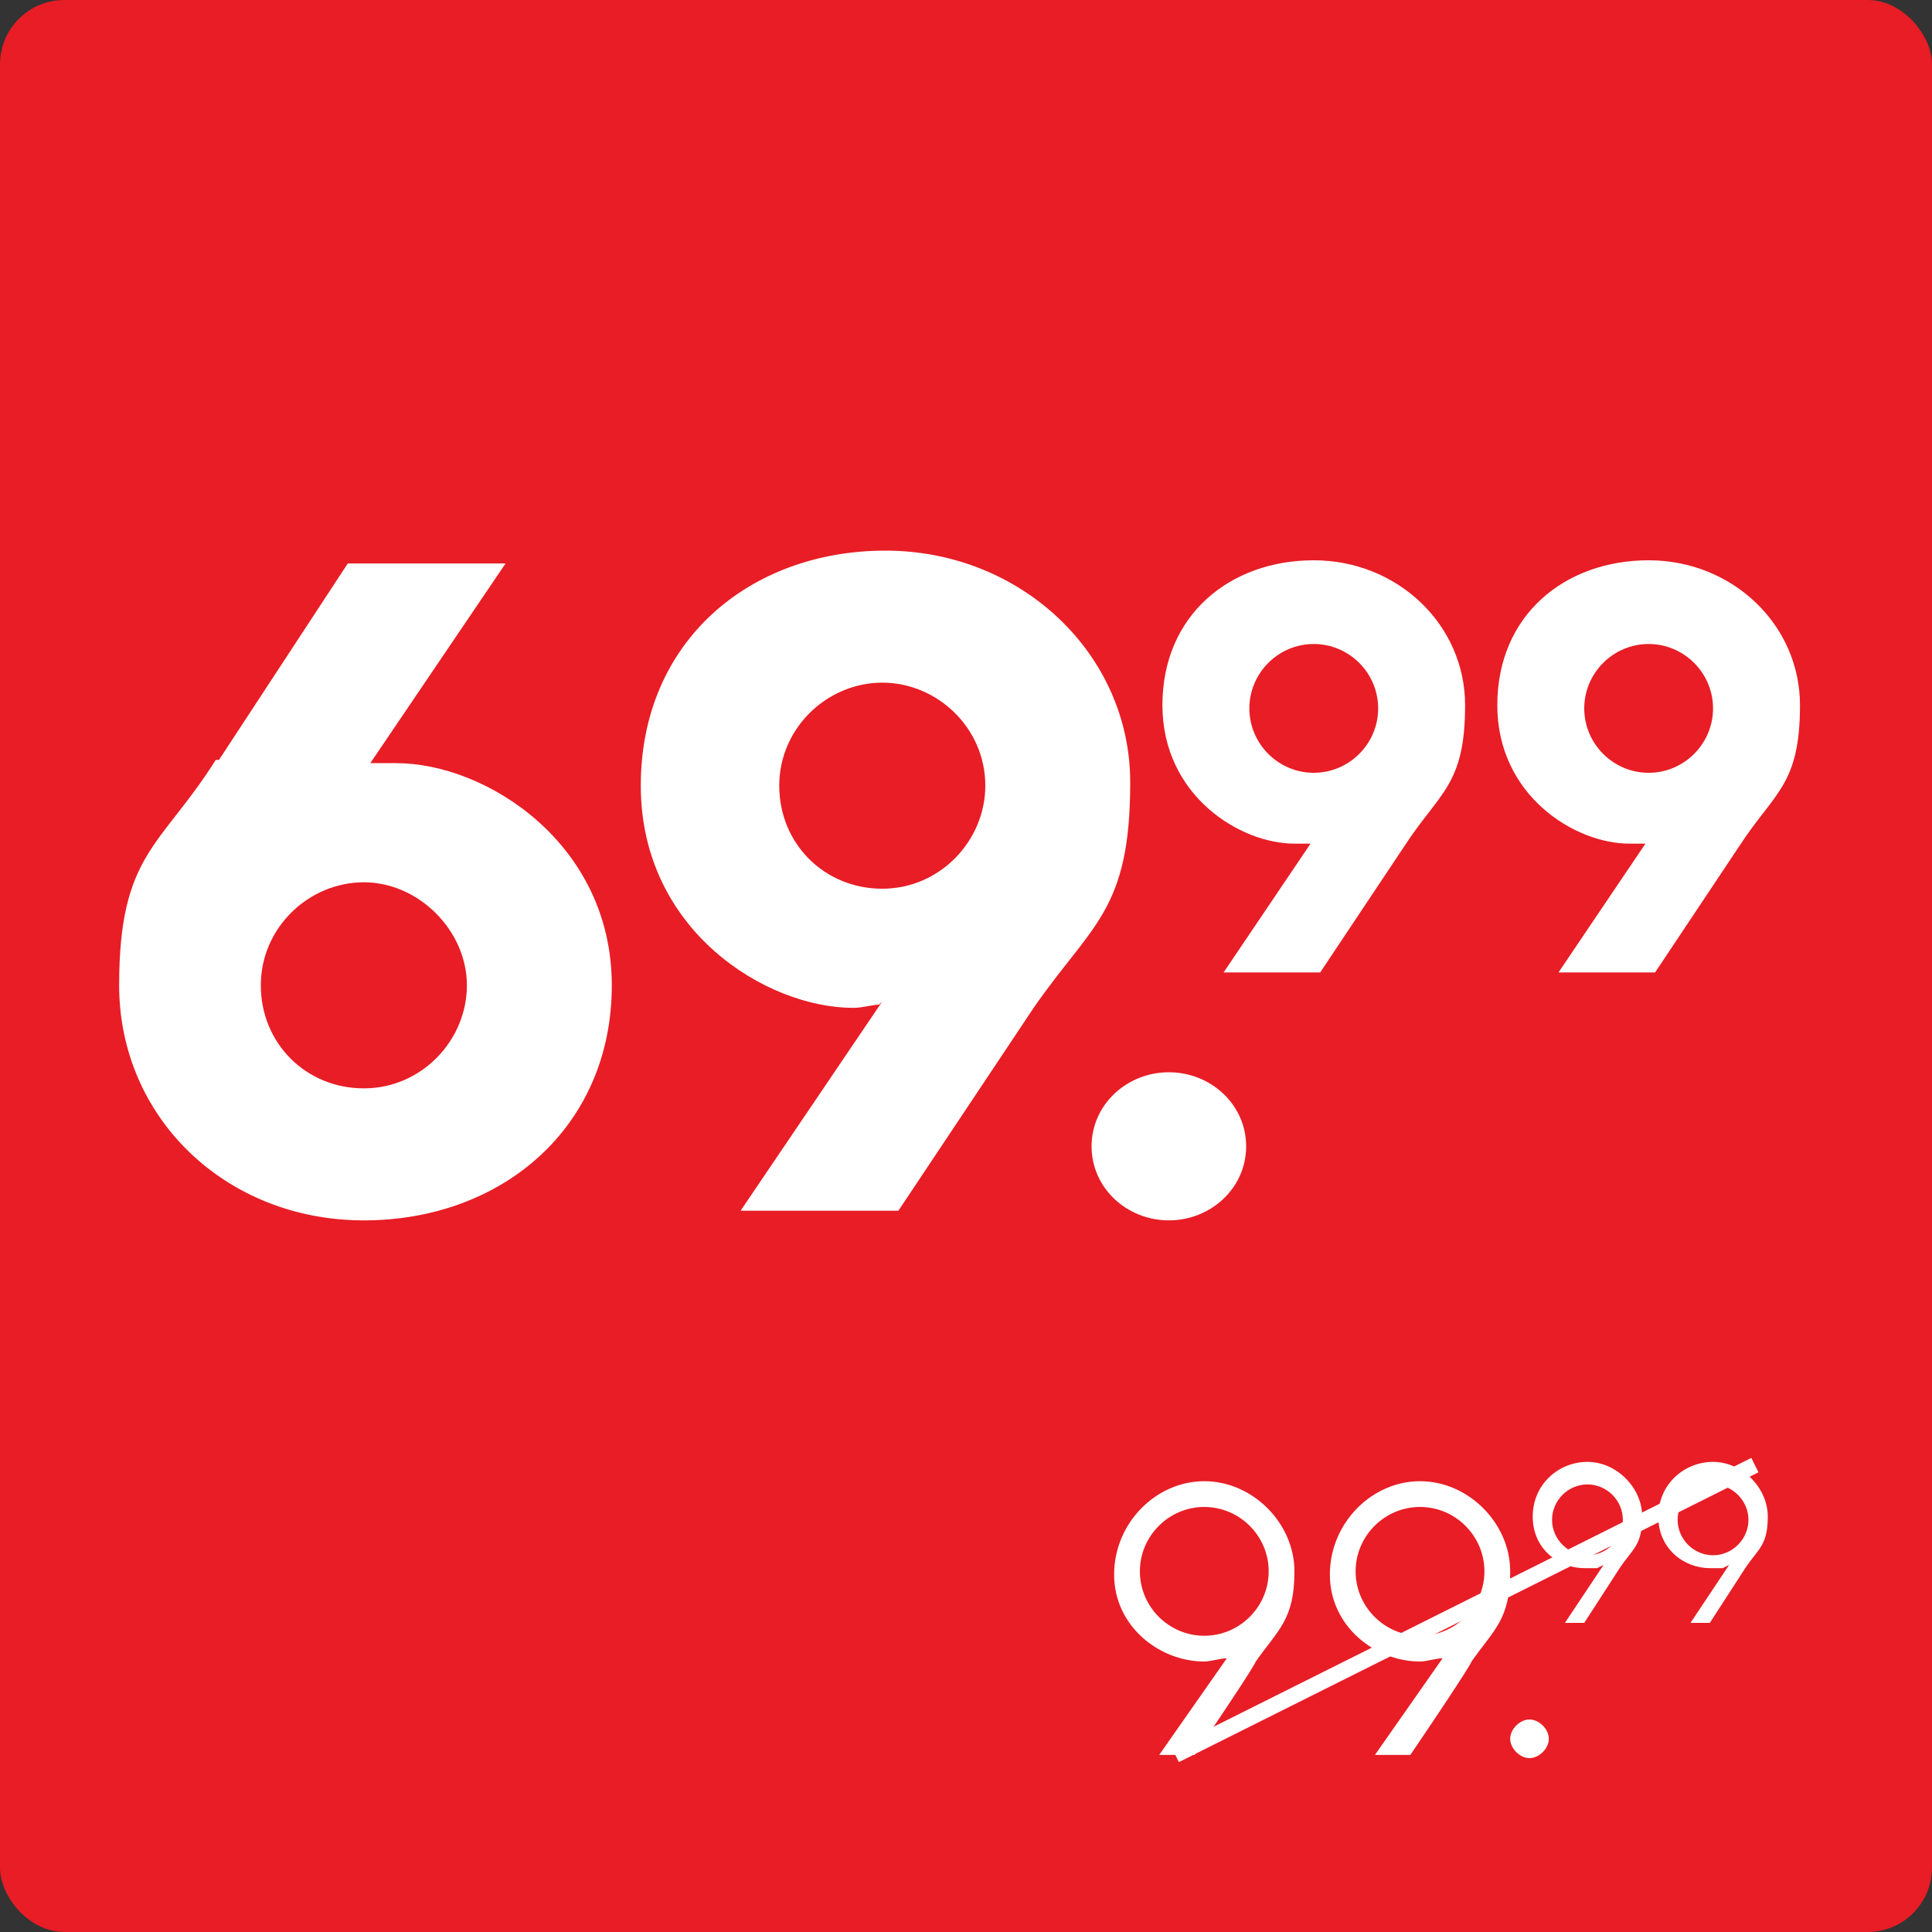 <?xml version="1.0" encoding="UTF-8"?>
<svg id="Layer_1" xmlns="http://www.w3.org/2000/svg" width="60" height="60" version="1.1" viewBox="0 0 60 60">
  <rect x="0" y="0" width="60" height="60" fill="#333333" stroke="none"/>
  <!-- Generator: Adobe Illustrator 29.2.1, SVG Export Plug-In . SVG Version: 2.1.0 Build 116)  -->
  <defs>
    <style>
      .st0, .st1 {
        fill: none;
      }

      .st1 {
        stroke: #fff;
        stroke-miterlimit: 10;
        stroke-width: .5px;
      }

      .st2 {
        fill: #fff;
      }

      .st3 {
        fill: #e81d25;
      }
    </style>
  </defs>
  <rect class="st3" width="60" height="60" rx="2" ry="2"/>
  <g>
    <rect class="st0" x="3" y="17.5" width="56" height="25"/>
    <path class="st2" d="M6.8,23.6l4-6.1h4.9l-4.2,6.2c.1,0,.5,0,.8,0,2.8,0,6.7,2.5,6.7,6.9s-3.4,7.3-7.7,7.3-7.6-3.2-7.6-7.3,1.3-4.3,3-7ZM11.3,33.8c1.8,0,3.2-1.5,3.2-3.2s-1.5-3.2-3.2-3.2-3.2,1.4-3.2,3.2,1.4,3.2,3.2,3.2Z"/>
    <path class="st2" d="M27.3,31.2c-.2,0-.5.1-.8.1-2.7,0-6.6-2.4-6.6-6.9s3.4-7.3,7.6-7.3,7.6,3.2,7.6,7.2-1.2,4.4-3,7l-4.2,6.3h-4.9l4.4-6.5ZM30.6,24.4c0-1.8-1.5-3.2-3.2-3.2s-3.2,1.4-3.2,3.2,1.4,3.2,3.2,3.2,3.2-1.5,3.2-3.2Z"/>
    <path class="st2" d="M36.3,33.3c1.3,0,2.4,1,2.4,2.3s-1.1,2.3-2.4,2.3-2.4-1-2.4-2.3,1.1-2.3,2.4-2.3Z"/>
    <path class="st2" d="M40.7,26.2c-.1,0-.3,0-.5,0-1.7,0-4.1-1.5-4.1-4.3s2.1-4.5,4.7-4.5,4.7,2,4.7,4.5-.8,2.7-1.9,4.4l-2.6,3.9h-3l2.7-4ZM42.8,22c0-1.1-.9-2-2-2s-2,.9-2,2,.9,2,2,2,2-.9,2-2Z"/>
    <path class="st2" d="M51.1,26.2c-.1,0-.3,0-.5,0-1.7,0-4.1-1.5-4.1-4.3s2.1-4.5,4.7-4.5,4.7,2,4.7,4.5-.8,2.7-1.9,4.4l-2.6,3.9h-3l2.7-4ZM53.2,22c0-1.1-.9-2-2-2s-2,.9-2,2,.9,2,2,2,2-.9,2-2Z"/>
  </g>
  <g>
    <rect class="st0" x="19.6" y="46.1" width="35.5" height="8.9"/>
    <path class="st2" d="M38.1,51.5c-.2,0-.5.1-.7.1-1.4,0-2.8-1.1-2.8-2.7s1.3-2.9,2.8-2.9,2.8,1.3,2.8,2.8-.5,1.8-1.2,2.8c0,0,0,.1-1.9,2.9h-1.1l2.1-3ZM39.4,48.8c0-1.1-.9-2-2-2s-2,.9-2,2,.9,2,2,2,2-.9,2-2Z"/>
    <path class="st2" d="M44.8,51.5c-.2,0-.5.1-.7.1-1.4,0-2.8-1.1-2.8-2.7s1.3-2.9,2.8-2.9,2.8,1.3,2.8,2.8-.5,1.8-1.2,2.8c0,0,0,.1-1.9,2.9h-1.1l2.1-3ZM46.1,48.8c0-1.1-.9-2-2-2s-2,.9-2,2,.9,2,2,2,2-.9,2-2Z"/>
    <path class="st2" d="M47.5,53.4c.3,0,.6.3.6.6s-.3.6-.6.6-.6-.3-.6-.6.3-.6.6-.6Z"/>
    <path class="st2" d="M49.6,48.7c-.1,0-.3,0-.4,0-.8,0-1.6-.6-1.6-1.6s.8-1.7,1.7-1.7,1.7.8,1.7,1.7-.3,1-.7,1.6c0,0,0,0-1.1,1.7h-.6l1.2-1.8ZM50.4,47.2c0-.6-.5-1.1-1.1-1.1s-1.1.5-1.1,1.1.5,1.1,1.1,1.1,1.1-.5,1.1-1.1Z"/>
    <path class="st2" d="M53.5,48.7c-.1,0-.3,0-.4,0-.8,0-1.6-.6-1.6-1.6s.8-1.7,1.7-1.7,1.7.8,1.7,1.7-.3,1-.7,1.6c0,0,0,0-1.1,1.7h-.6l1.2-1.8ZM54.3,47.2c0-.6-.5-1.1-1.1-1.1s-1.1.5-1.1,1.1.5,1.1,1.1,1.1,1.1-.5,1.1-1.1Z"/>
  </g>
  <line class="st1" x1="36.5" y1="54.5" x2="54.5" y2="45.5"/>
</svg>